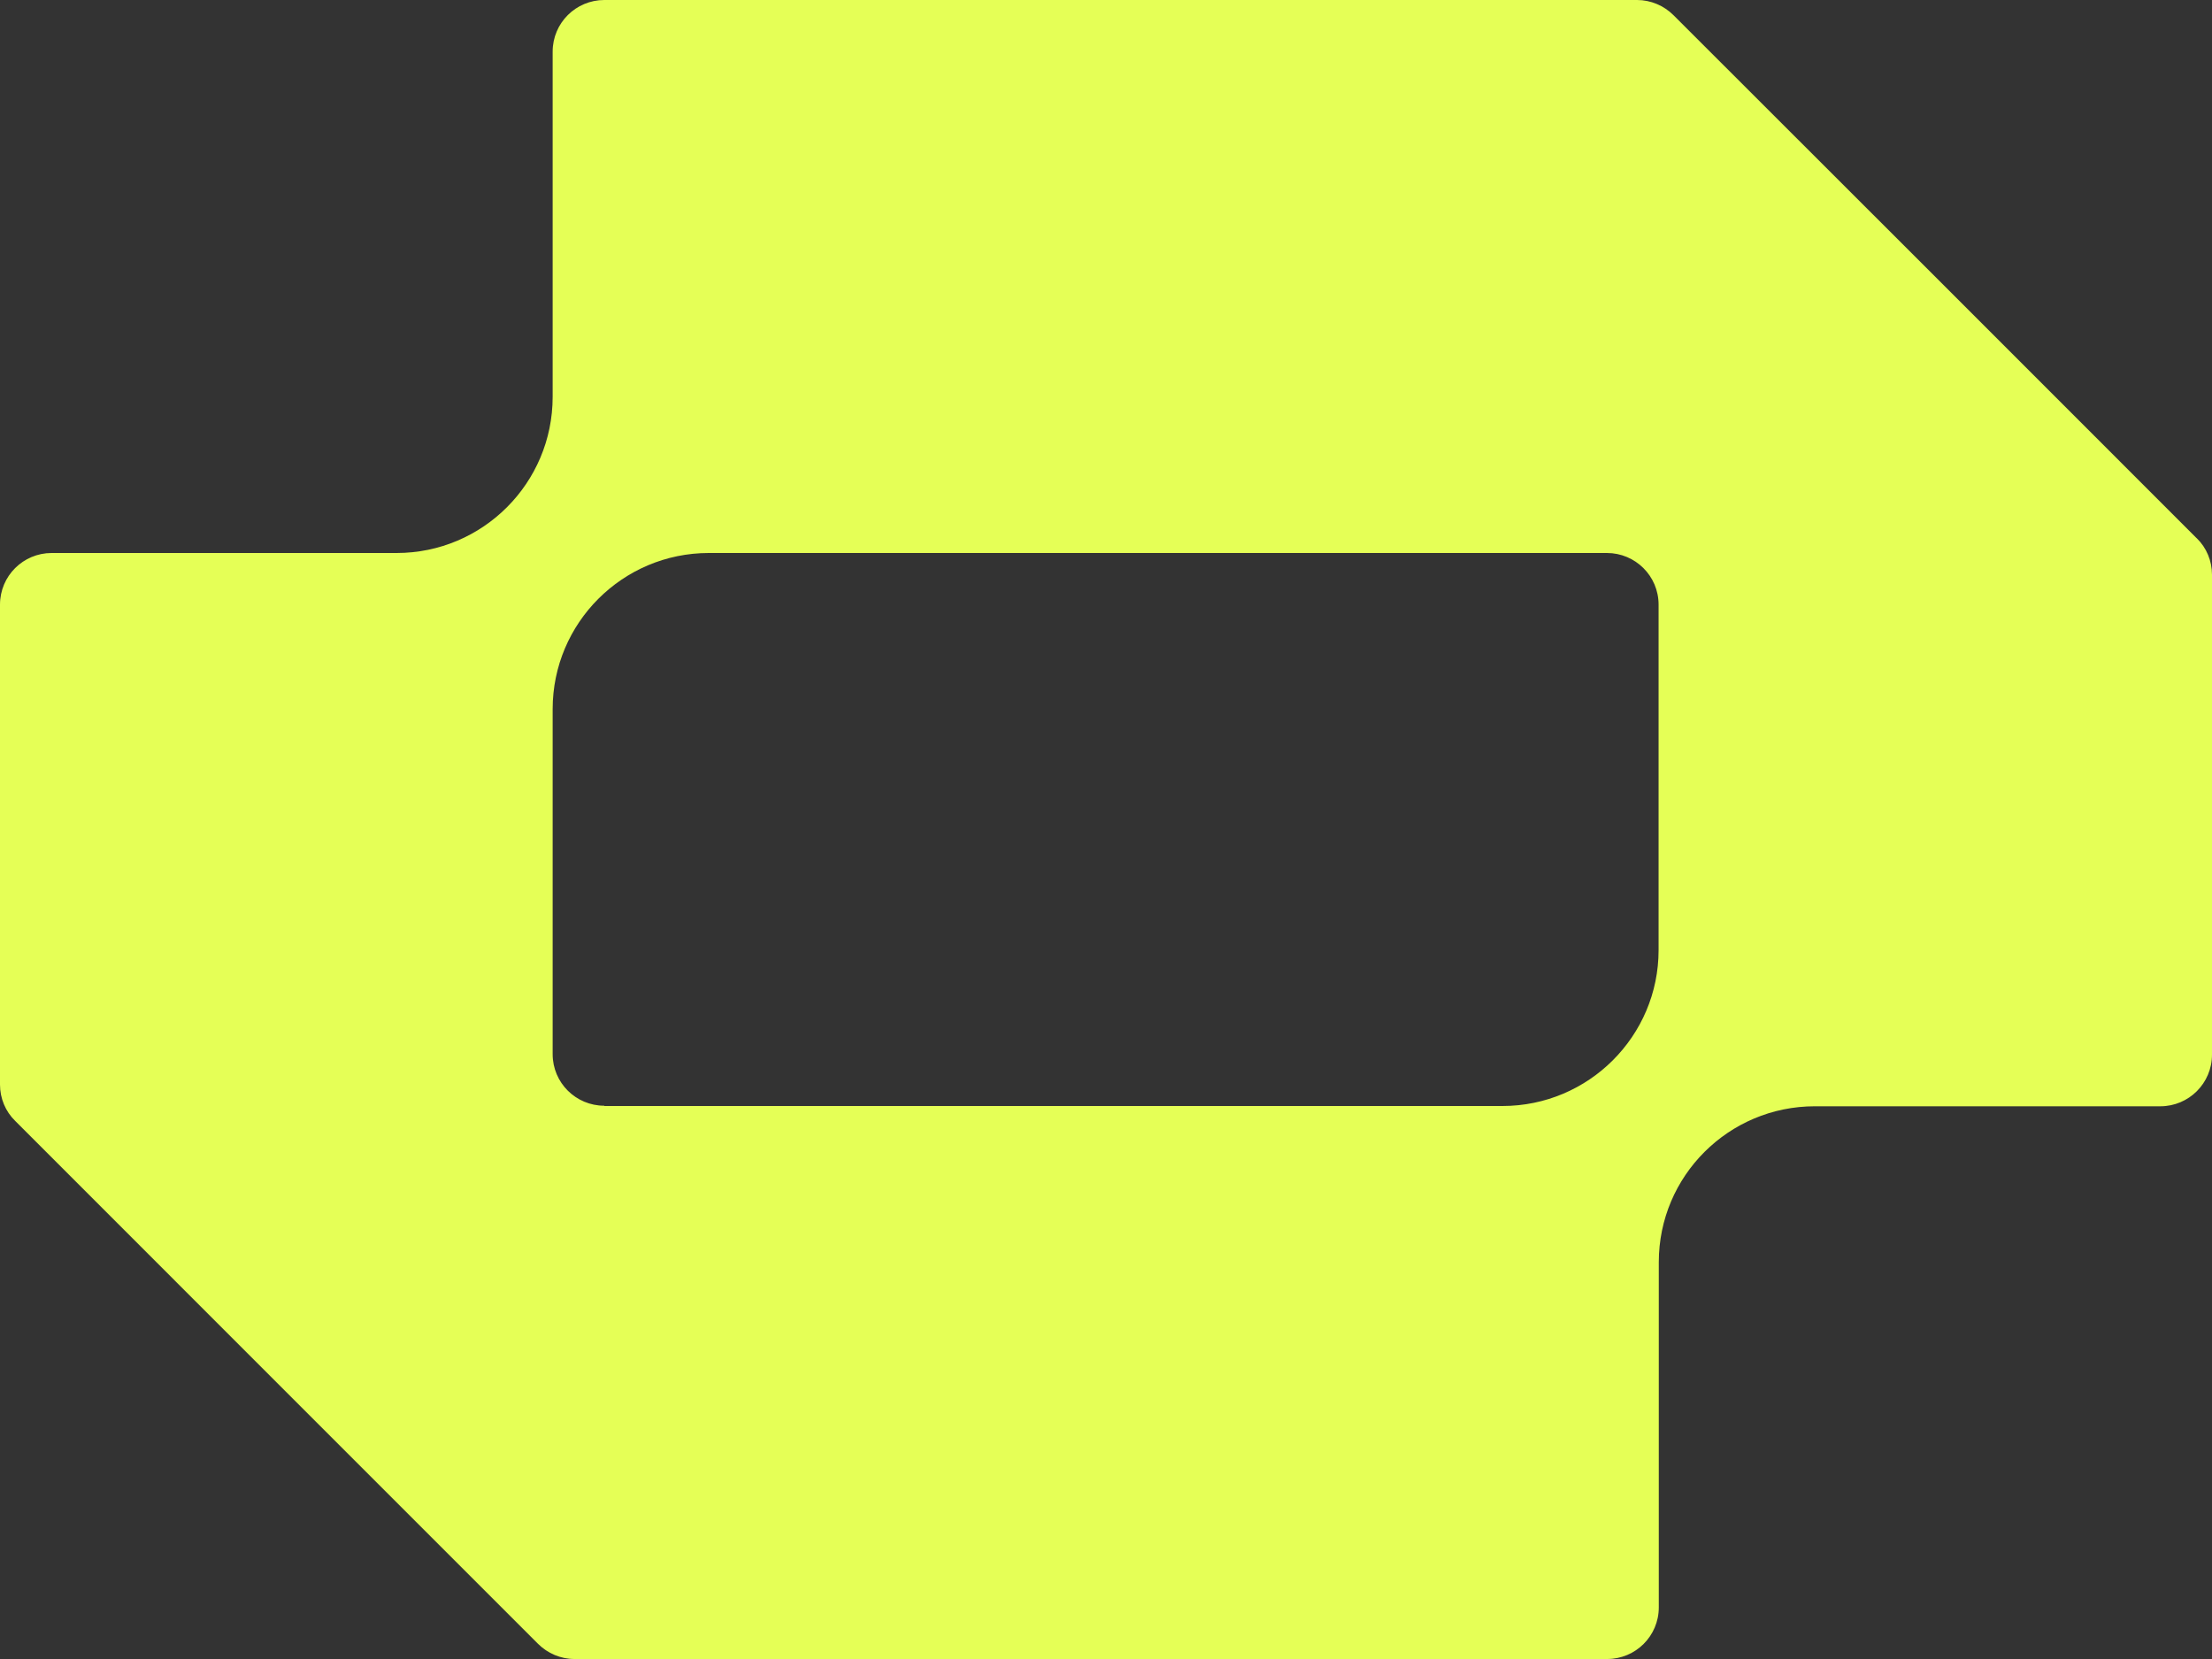 <svg width="32" height="24" viewBox="0 0 32 24" fill="none" xmlns="http://www.w3.org/2000/svg">
<rect x="0" y="0" width="32" height="24" fill="#333333" stroke="none"/>
<path d="M31.772 7.78L27.991 3.998L24.21 0.22C24.072 0.082 23.881 0 23.684 0H8.742C8.331 0 7.995 0.332 7.995 0.747V5.741C7.995 6.988 6.984 8 5.737 8H0.747C0.336 8 0 8.332 0 8.747V15.69C0 15.888 0.078 16.078 0.22 16.216L4.001 19.998L7.783 23.78C7.921 23.918 8.111 24 8.309 24H23.251C23.661 24 23.997 23.668 23.997 23.253V18.259C23.997 17.012 25.009 16.004 26.255 16.004H31.253C31.664 16.004 32 15.671 32 15.257V8.314C32 8.116 31.922 7.925 31.78 7.787L31.772 7.78ZM8.742 15.996C8.331 15.996 7.995 15.664 7.995 15.25V9.766V10.258C7.995 9.012 9.007 8 10.254 8H15.994H23.247C23.657 8 23.994 8.332 23.994 8.747V13.745C23.994 14.988 22.982 16 21.735 16H15.994H8.742V15.996Z" fill="#E5FF56"/>
</svg>
